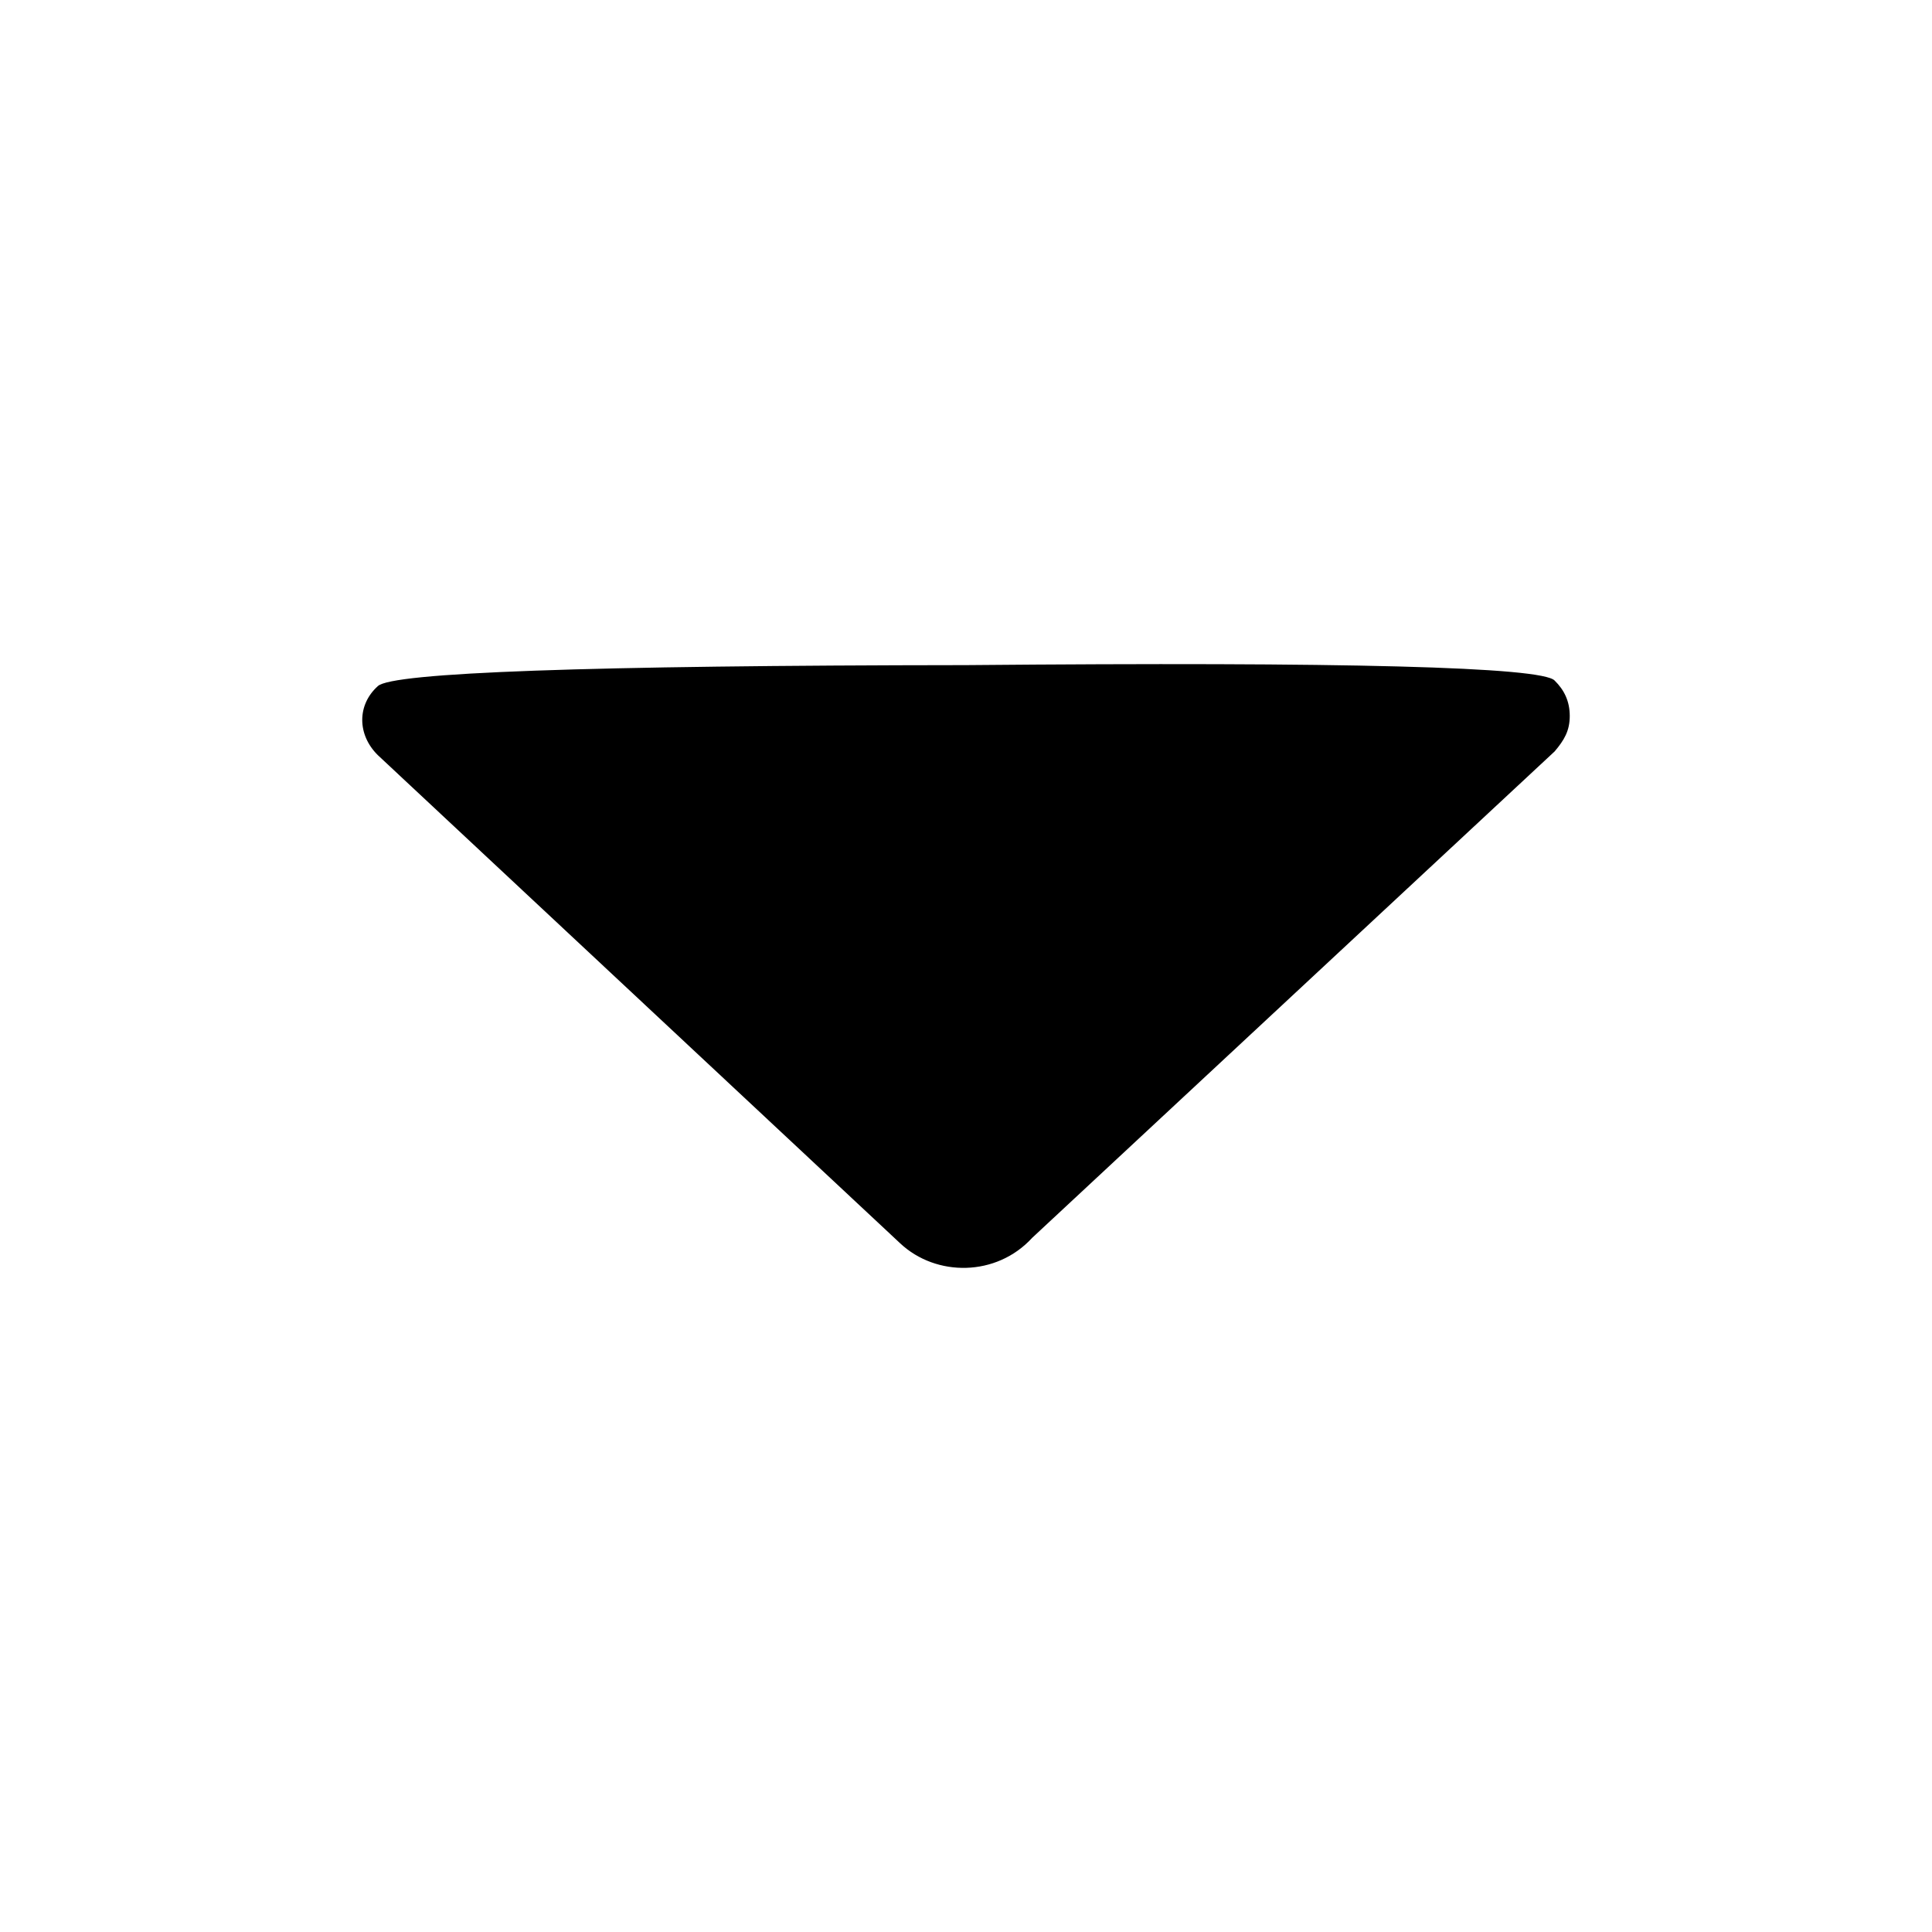 <svg width="64" height="64" xmlns="http://www.w3.org/2000/svg" xmlns:xlink="http://www.w3.org/1999/xlink">
  <defs>
    <path d="M41.188 29.821L25.014 12.515c-.679-.687-1.667-.687-2.284 0-.453.459-.685 6.953-.697 19.485-.112 12.584.059 19.084.512 19.5.308.313.679.5 1.173.5s.802-.187 1.173-.5l16.112-17.306c1.297-1.187 1.297-3.186.185-4.373z" id="a"/>
  </defs>
  <use fill="#000" transform="matrix(0 1 1 0 0 0)" xlink:href="#a" fill-rule="evenodd"/>
</svg>
